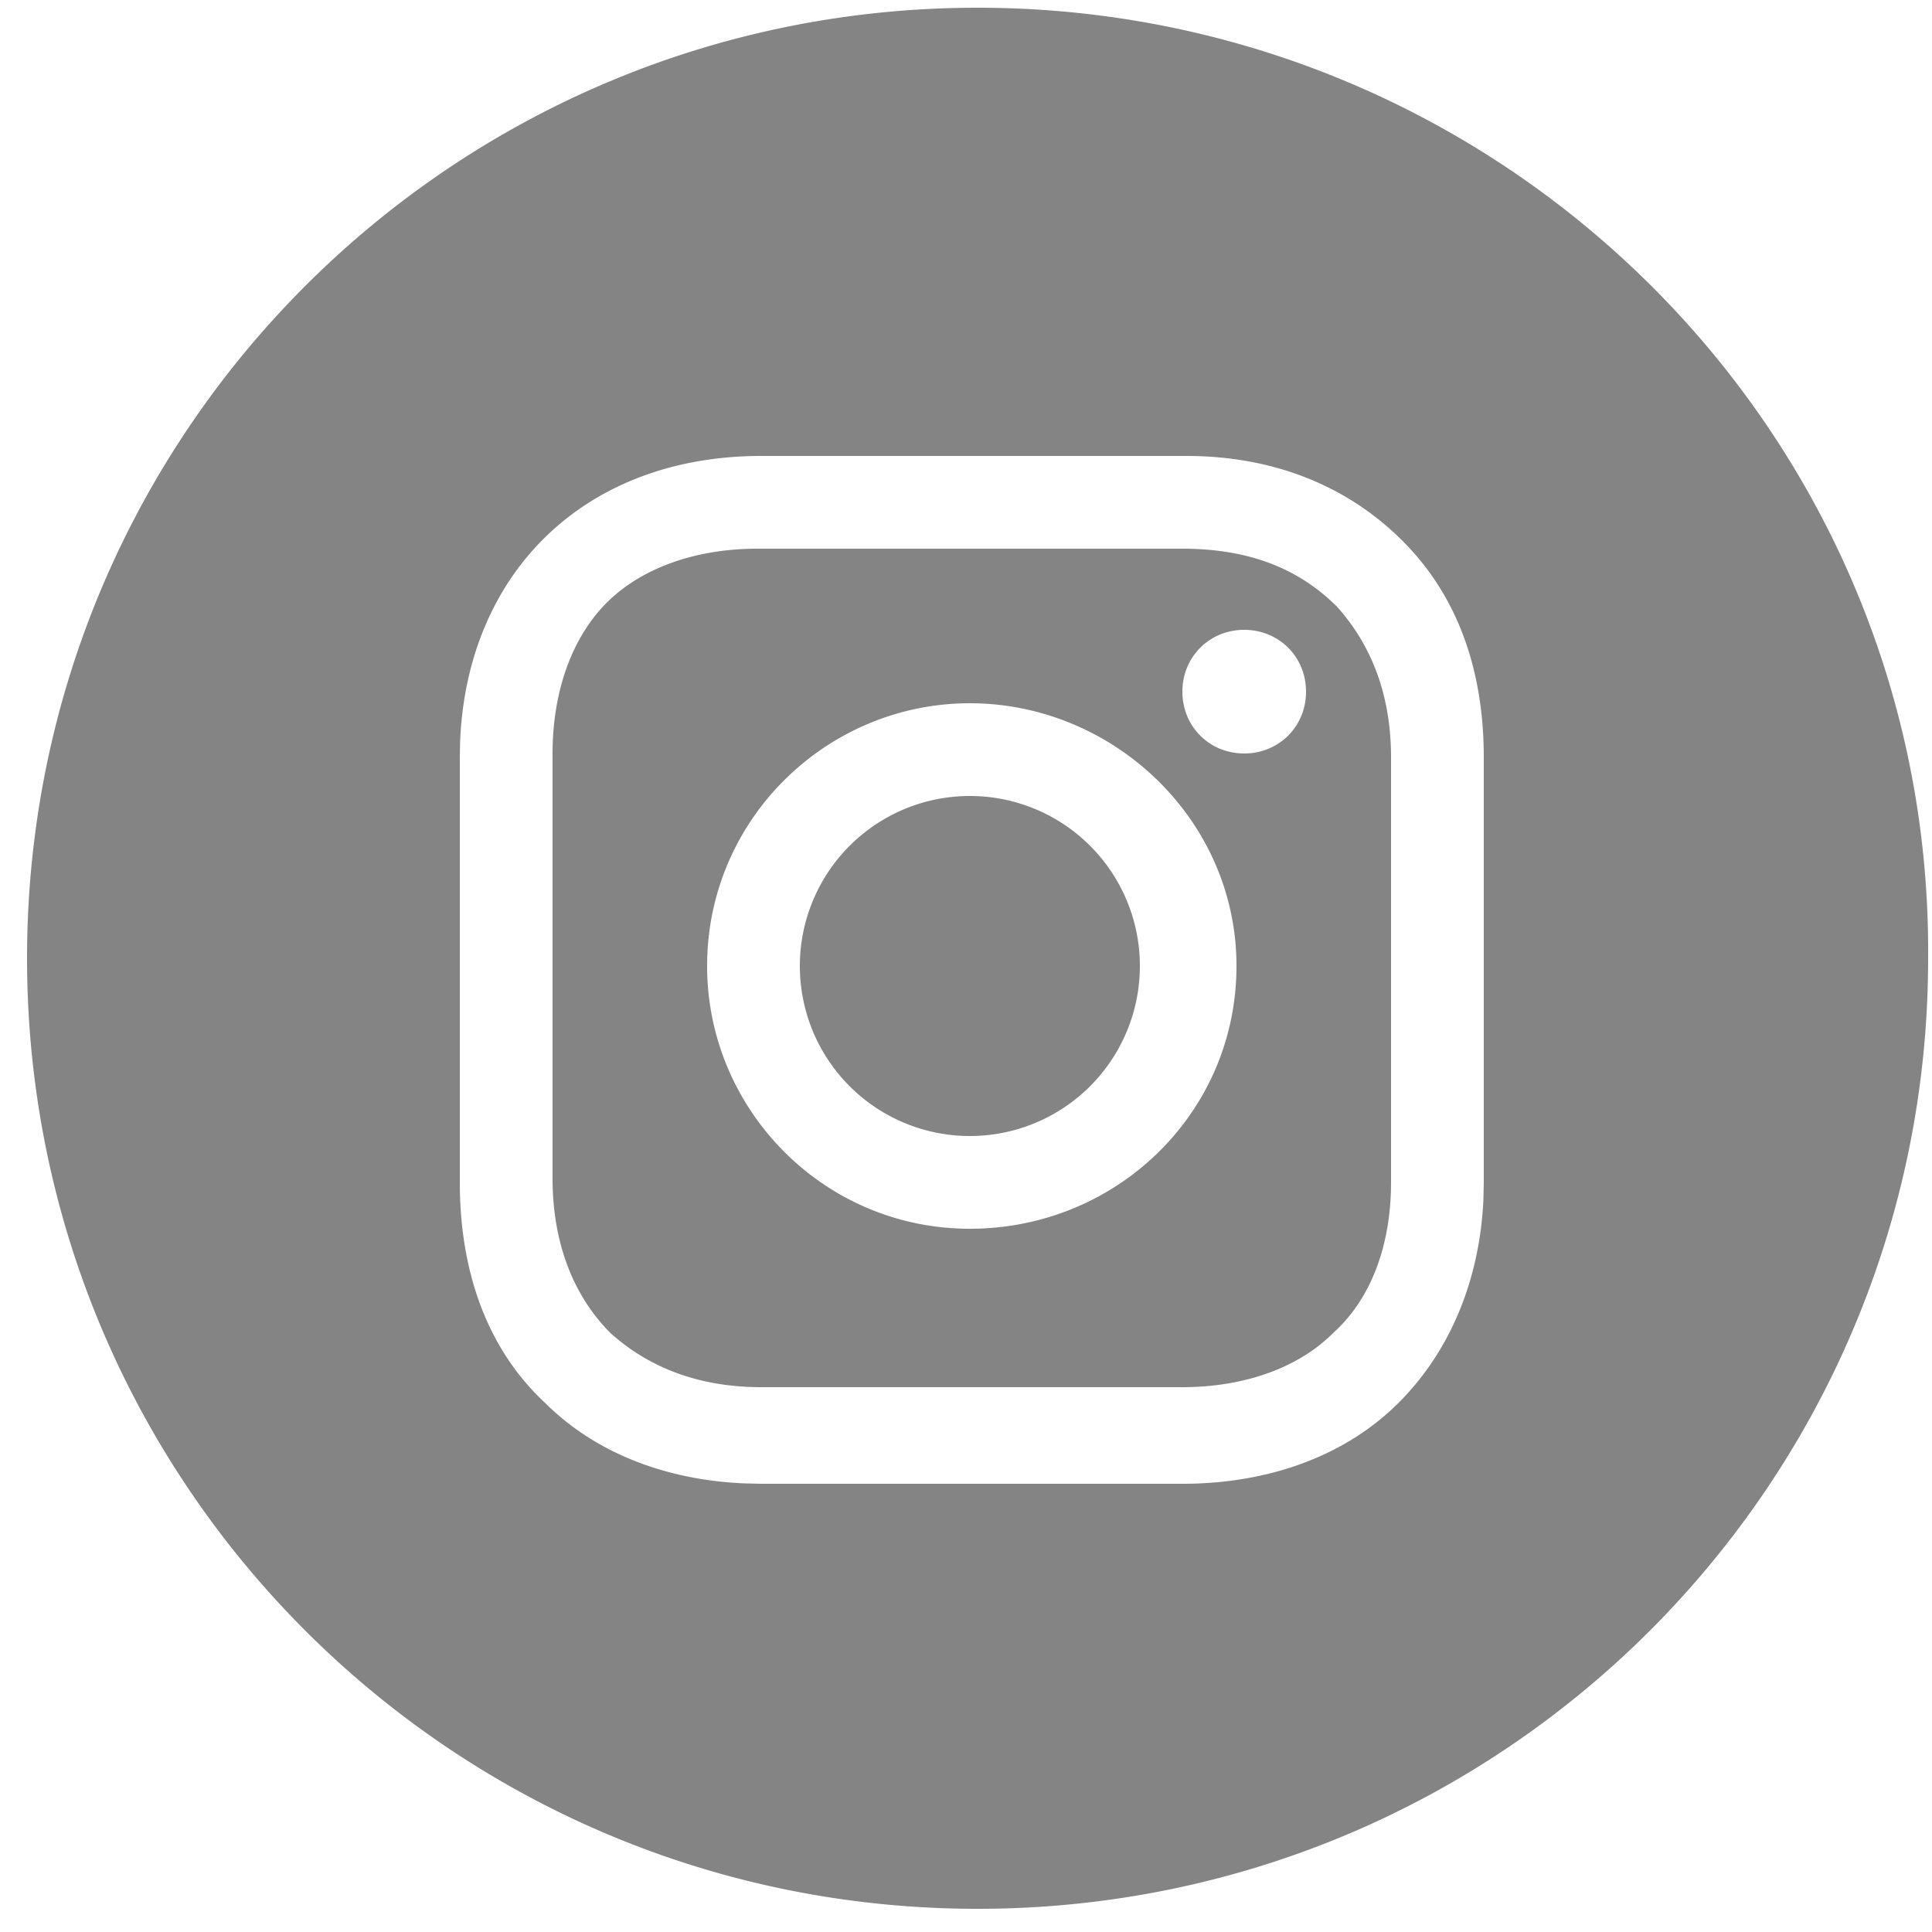 <svg height="30" width="30" xmlns="http://www.w3.org/2000/svg"><path d="M18.36 8.52h-6.6c-.96 0-1.8.3-2.34.84s-.84 1.38-.84 2.34v6.6c0 .96.3 1.8.9 2.4.6.54 1.38.84 2.34.84h6.54c.96 0 1.8-.3 2.34-.84.6-.54.9-1.38.9-2.34v-6.6c0-.96-.3-1.74-.84-2.34-.6-.6-1.38-.9-2.4-.9zm-3.3 10.56c-2.28 0-4.08-1.86-4.08-4.08 0-2.28 1.86-4.08 4.08-4.08s4.14 1.8 4.14 4.08-1.86 4.08-4.14 4.08zM15.18.12c8.16 0 14.82 6.6 14.76 14.76 0 8.16-6.6 14.76-14.76 14.76S.42 23.04.42 14.88 7.02.12 15.18.12zm3.24 6.96h-6.6c-2.742 0-4.576 1.815-4.676 4.452l-.004.228v6.6c0 1.38.42 2.58 1.32 3.42.784.784 1.882 1.202 3.098 1.254l.262.006h6.54c1.32 0 2.52-.42 3.36-1.26.784-.784 1.254-1.882 1.314-3.146l.006-.274v-6.6c0-1.38-.42-2.52-1.26-3.36s-1.98-1.32-3.36-1.32zm-3.36 5.28a2.64 2.64 0 1 1 0 5.28 2.64 2.64 0 0 1 0-5.28zm4.26-2.58c.54 0 .96.42.96.96s-.42.96-.96.96-.96-.42-.96-.96.42-.96.96-.96z" fill="#848484"/></svg>